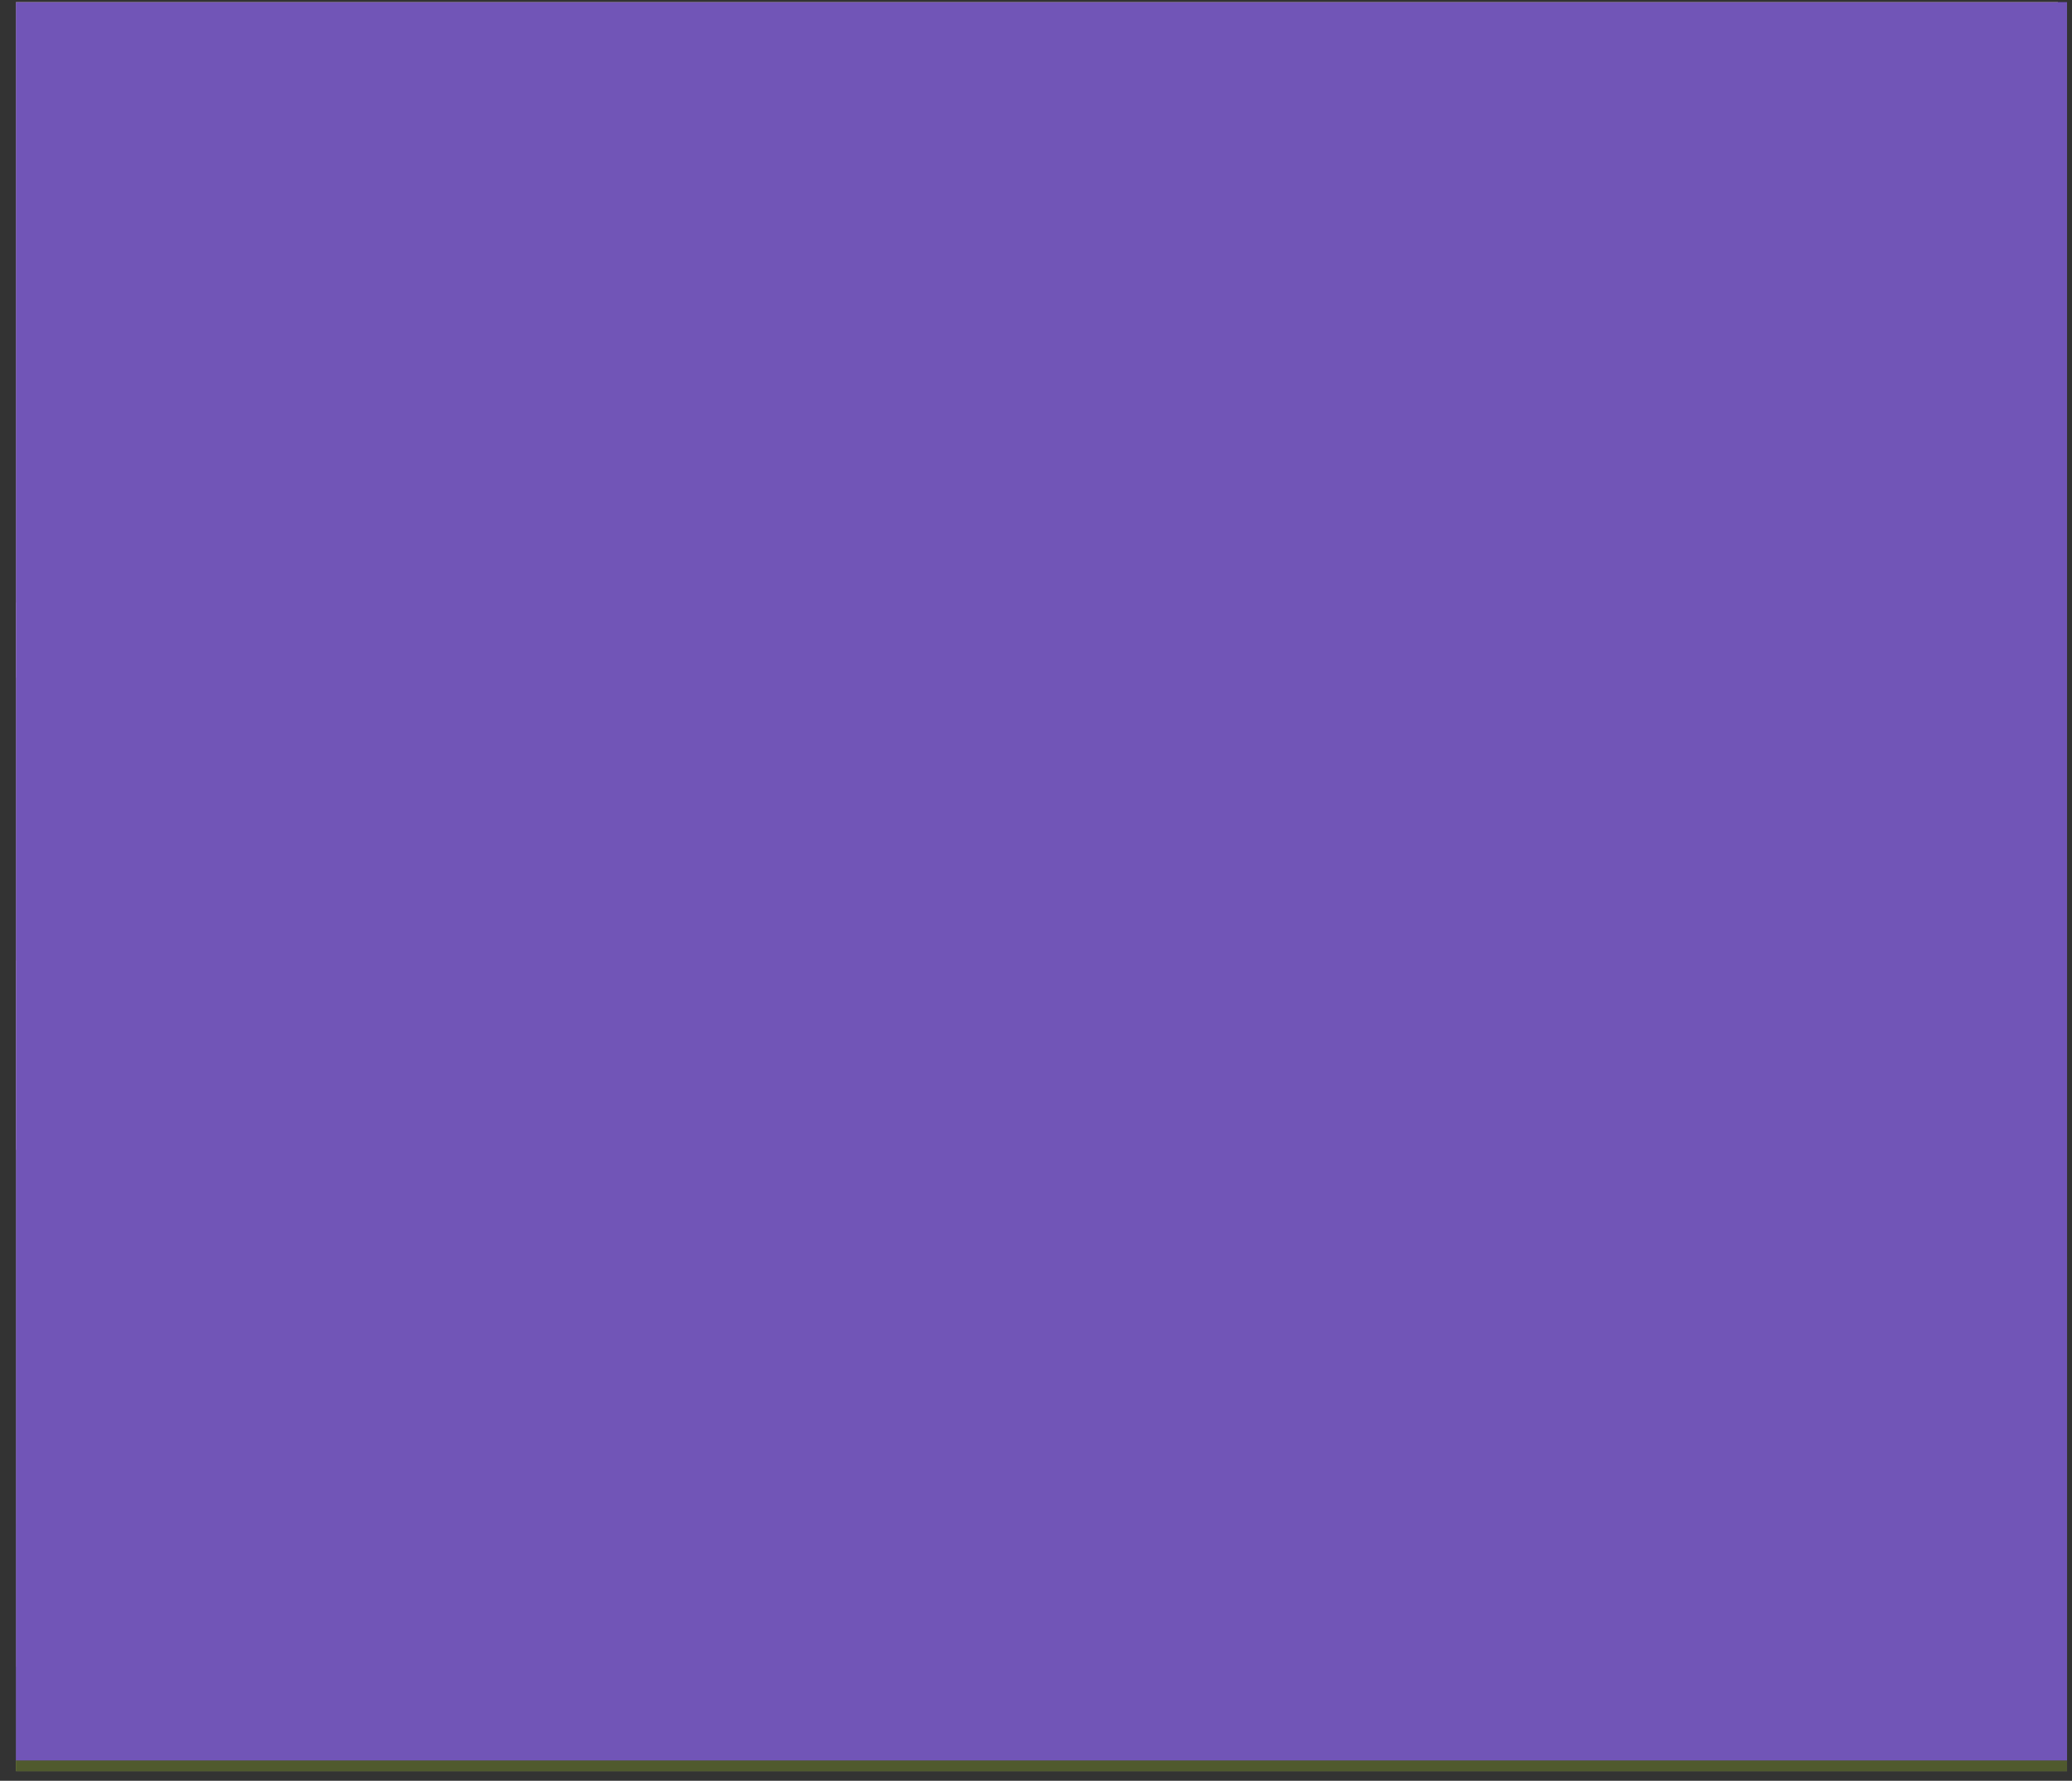<?xml version="1.0" encoding="UTF-8"?>
<svg width="121px" height="104px" viewBox="0 0 121 104" version="1.1" xmlns="http://www.w3.org/2000/svg" xmlns:xlink="http://www.w3.org/1999/xlink">
    <rect x="0" y="0" width="121" height="104" fill="#333333" stroke="none"/>
    <!-- Generator: Sketch 52.4 (67378) - http://www.bohemiancoding.com/sketch -->
    <title>Group</title>
    <desc>Created with Sketch.</desc>
    <g id="Page-1" stroke="none" stroke-width="1" fill="none" fill-rule="evenodd">
        <g id="New-Pages-Page" transform="translate(-345, -593)">
            <g id="Hero-" transform="translate(162, 300)">
                <g id="Group-4" transform="translate(12, 279)">
                    <g id="Group-6-Copy-3" transform="translate(160.6, 0)">
                        <g id="Group-2-Copy">
                            <g id="Group" transform="translate(11.33, 14.125)">
                                <polygon id="Fill-1" fill="#E3D781" points="0 102.685 119.243 102.685 119.243 0 0 0"></polygon>
                                <polyline id="Fill-2" fill="#F2ECC2" points="0 55.98 28.382 41.549 45.396 44.406 57.948 26.975 69.245 34.547 78.868 24.689 88.491 28.118 104.808 14.401 119.243 30.261 119.243 102.059 0 102.059 0 55.98"></polyline>
                                <polyline id="Fill-3" fill="#FFFFFF" points="11.817 49.649 27.862 41.951 29.542 45.8 22.539 51.969 23.928 46.96 11.817 49.649"></polyline>
                                <polyline id="Fill-4" fill="#FFFFFF" points="58.036 26.924 45.514 44.284 41.896 51.969 53.583 41.439 56.367 44.569 61.376 38.023 64.993 39.446 58.036 26.924"></polyline>
                                <polyline id="Fill-5" fill="#FFFFFF" points="78.421 25.045 68.941 34.983 56.936 58.856 74.849 34.839 75.948 42.041 78.421 25.045"></polyline>
                                <polyline id="Fill-6" fill="#FFFFFF" points="88.34 28.241 83.792 44.455 95.369 32.098 98.677 24.782 102.26 30.368 104.741 24.782 104.465 14.401 88.34 28.241"></polyline>
                                <path d="M119.78,50.09 C108.193,50.311 96.187,52.597 84.548,57.927 C46.455,75.37 15.255,81.576 0,88.868 L0,103.311 L119.78,103.311 L119.78,50.09" id="Fill-7" fill="#96A453"></path>
                                <path d="M119.243,81.26 C96.626,80.286 64.733,79.125 33.681,71.141 C21.184,67.928 9.925,66.777 0,67.029 L0,102.685 L119.243,102.685 L119.243,81.26" id="Fill-8" fill="#74863E"></path>
                                <path d="M0,97.209 C22.719,96.389 54.756,83.47 85.948,76.747 C98.501,74.042 109.81,73.073 119.78,73.285 L119.78,103.311 L0,103.311 L0,97.209" id="Fill-9" fill="#505A2E"></path>
                                <path d="M100.444,14.401 C100.444,13.018 95.754,11.896 89.97,11.896 C84.185,11.896 79.495,13.018 79.495,14.401 C79.495,15.784 84.185,16.905 89.97,16.905 C95.754,16.905 100.444,15.784 100.444,14.401" id="Fill-10" fill="#F2ECC2"></path>
                                <path d="M83.792,15.966 C83.792,15.101 80.065,14.401 75.467,14.401 C70.869,14.401 67.141,15.101 67.141,15.966 C67.141,16.83 70.869,17.532 75.467,17.532 C80.065,17.532 83.792,16.83 83.792,15.966" id="Fill-11" fill="#F2ECC2"></path>
                                <path d="M55.325,28.176 C55.325,27.484 52.799,26.924 49.685,26.924 C46.571,26.924 44.045,27.484 44.045,28.176 C44.045,28.867 46.571,29.428 49.685,29.428 C52.799,29.428 55.325,28.867 55.325,28.176" id="Fill-12" fill="#F2ECC2"></path>
                                <path d="M49.416,26.924 C49.416,26.233 46.891,25.671 43.777,25.671 C40.662,25.671 38.136,26.233 38.136,26.924 C38.136,27.615 40.662,28.176 43.777,28.176 C46.891,28.176 49.416,27.615 49.416,26.924" id="Fill-13" fill="#F2ECC2"></path>
                                <path d="M0.44,35.063 C0.291,35.063 0.147,35.067 0,35.067 L0,39.442 C0.147,39.443 0.291,39.446 0.44,39.446 C6.722,39.446 11.817,38.465 11.817,37.255 C11.817,36.045 6.722,35.063 0.44,35.063" id="Fill-14" fill="#F2ECC2"></path>
                                <polygon id="Rectangle" fill="#411C9F" style="mix-blend-mode: hue;" points="0 0 119.78 0 119.78 102.685 0 102.685"></polygon>
                                <polygon id="Rectangle" fill-opacity="0.25" fill="#FFFFFF" points="0 0 119.78 0 119.78 102.685 0 102.685"></polygon>
                            </g>
                        </g>
                    </g>
                </g>
            </g>
        </g>
    </g>
</svg>